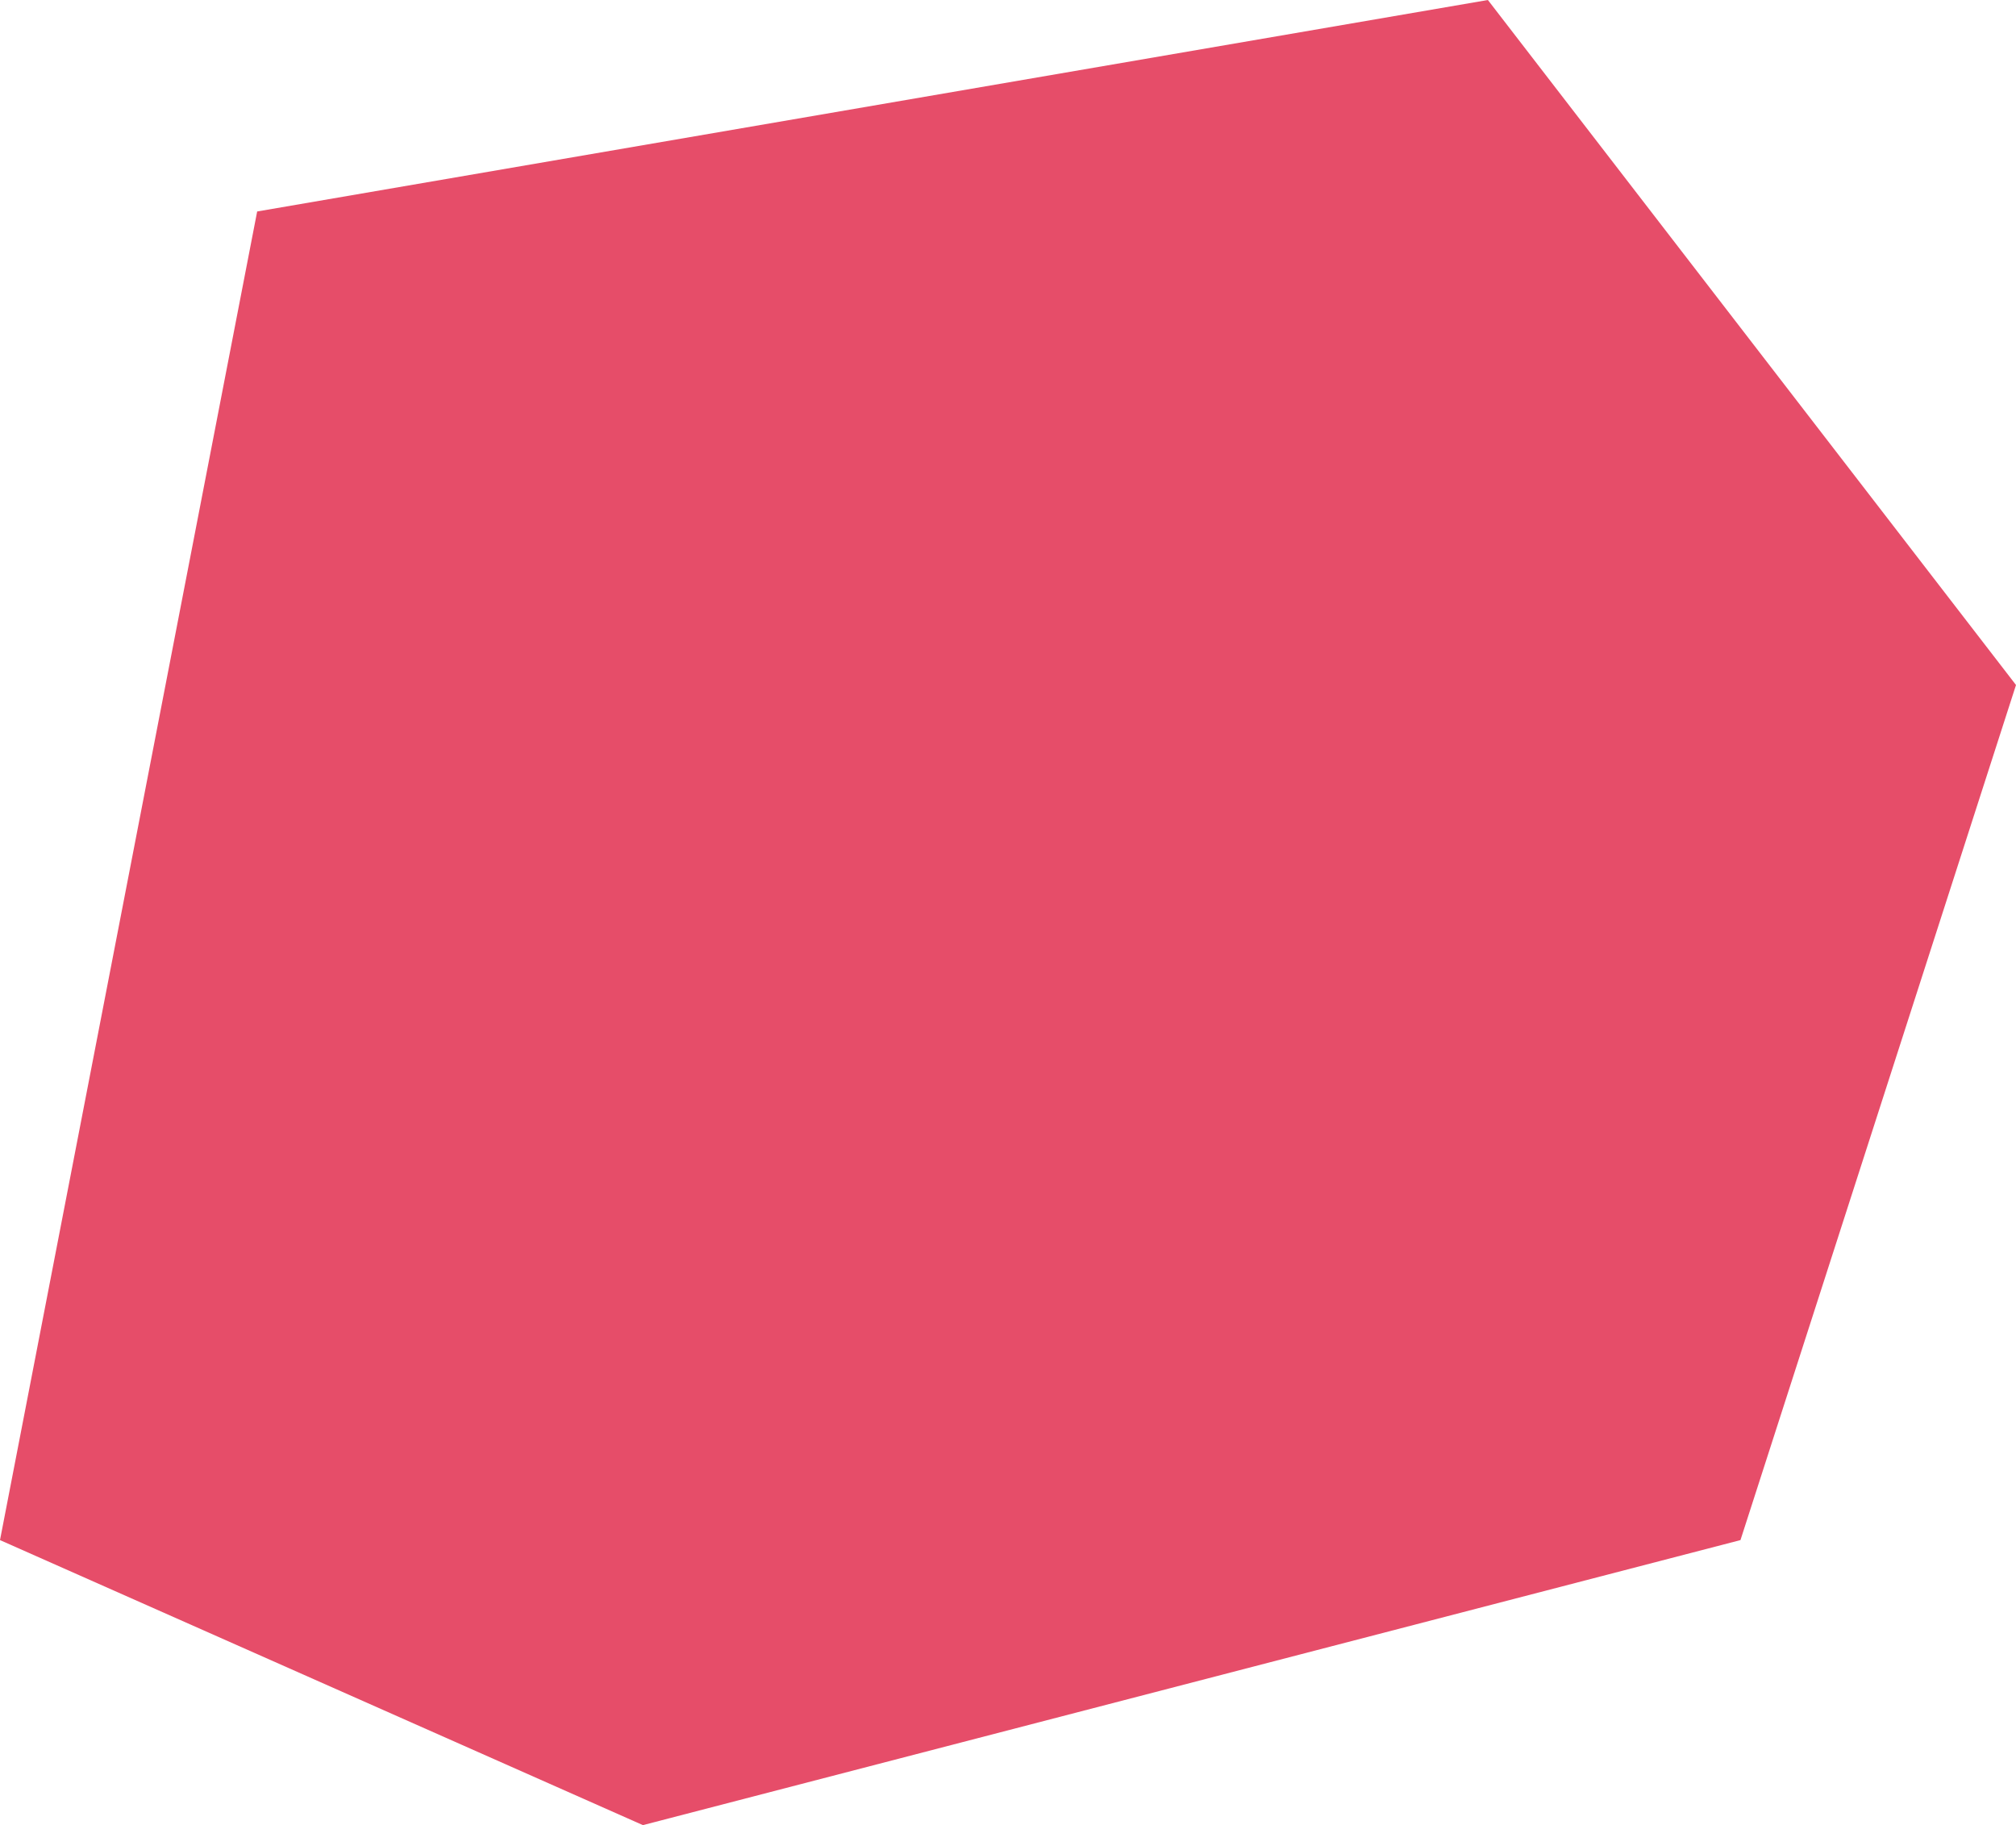 <svg width="380" height="344" viewBox="0 0 380 344" fill="none" xmlns="http://www.w3.org/2000/svg">
<path d="M280.456 0L380 129.108L328.064 290.277L121.185 344L0 290.277L48.474 39.859L280.456 0Z" fill="#E64D69"/>
</svg>
